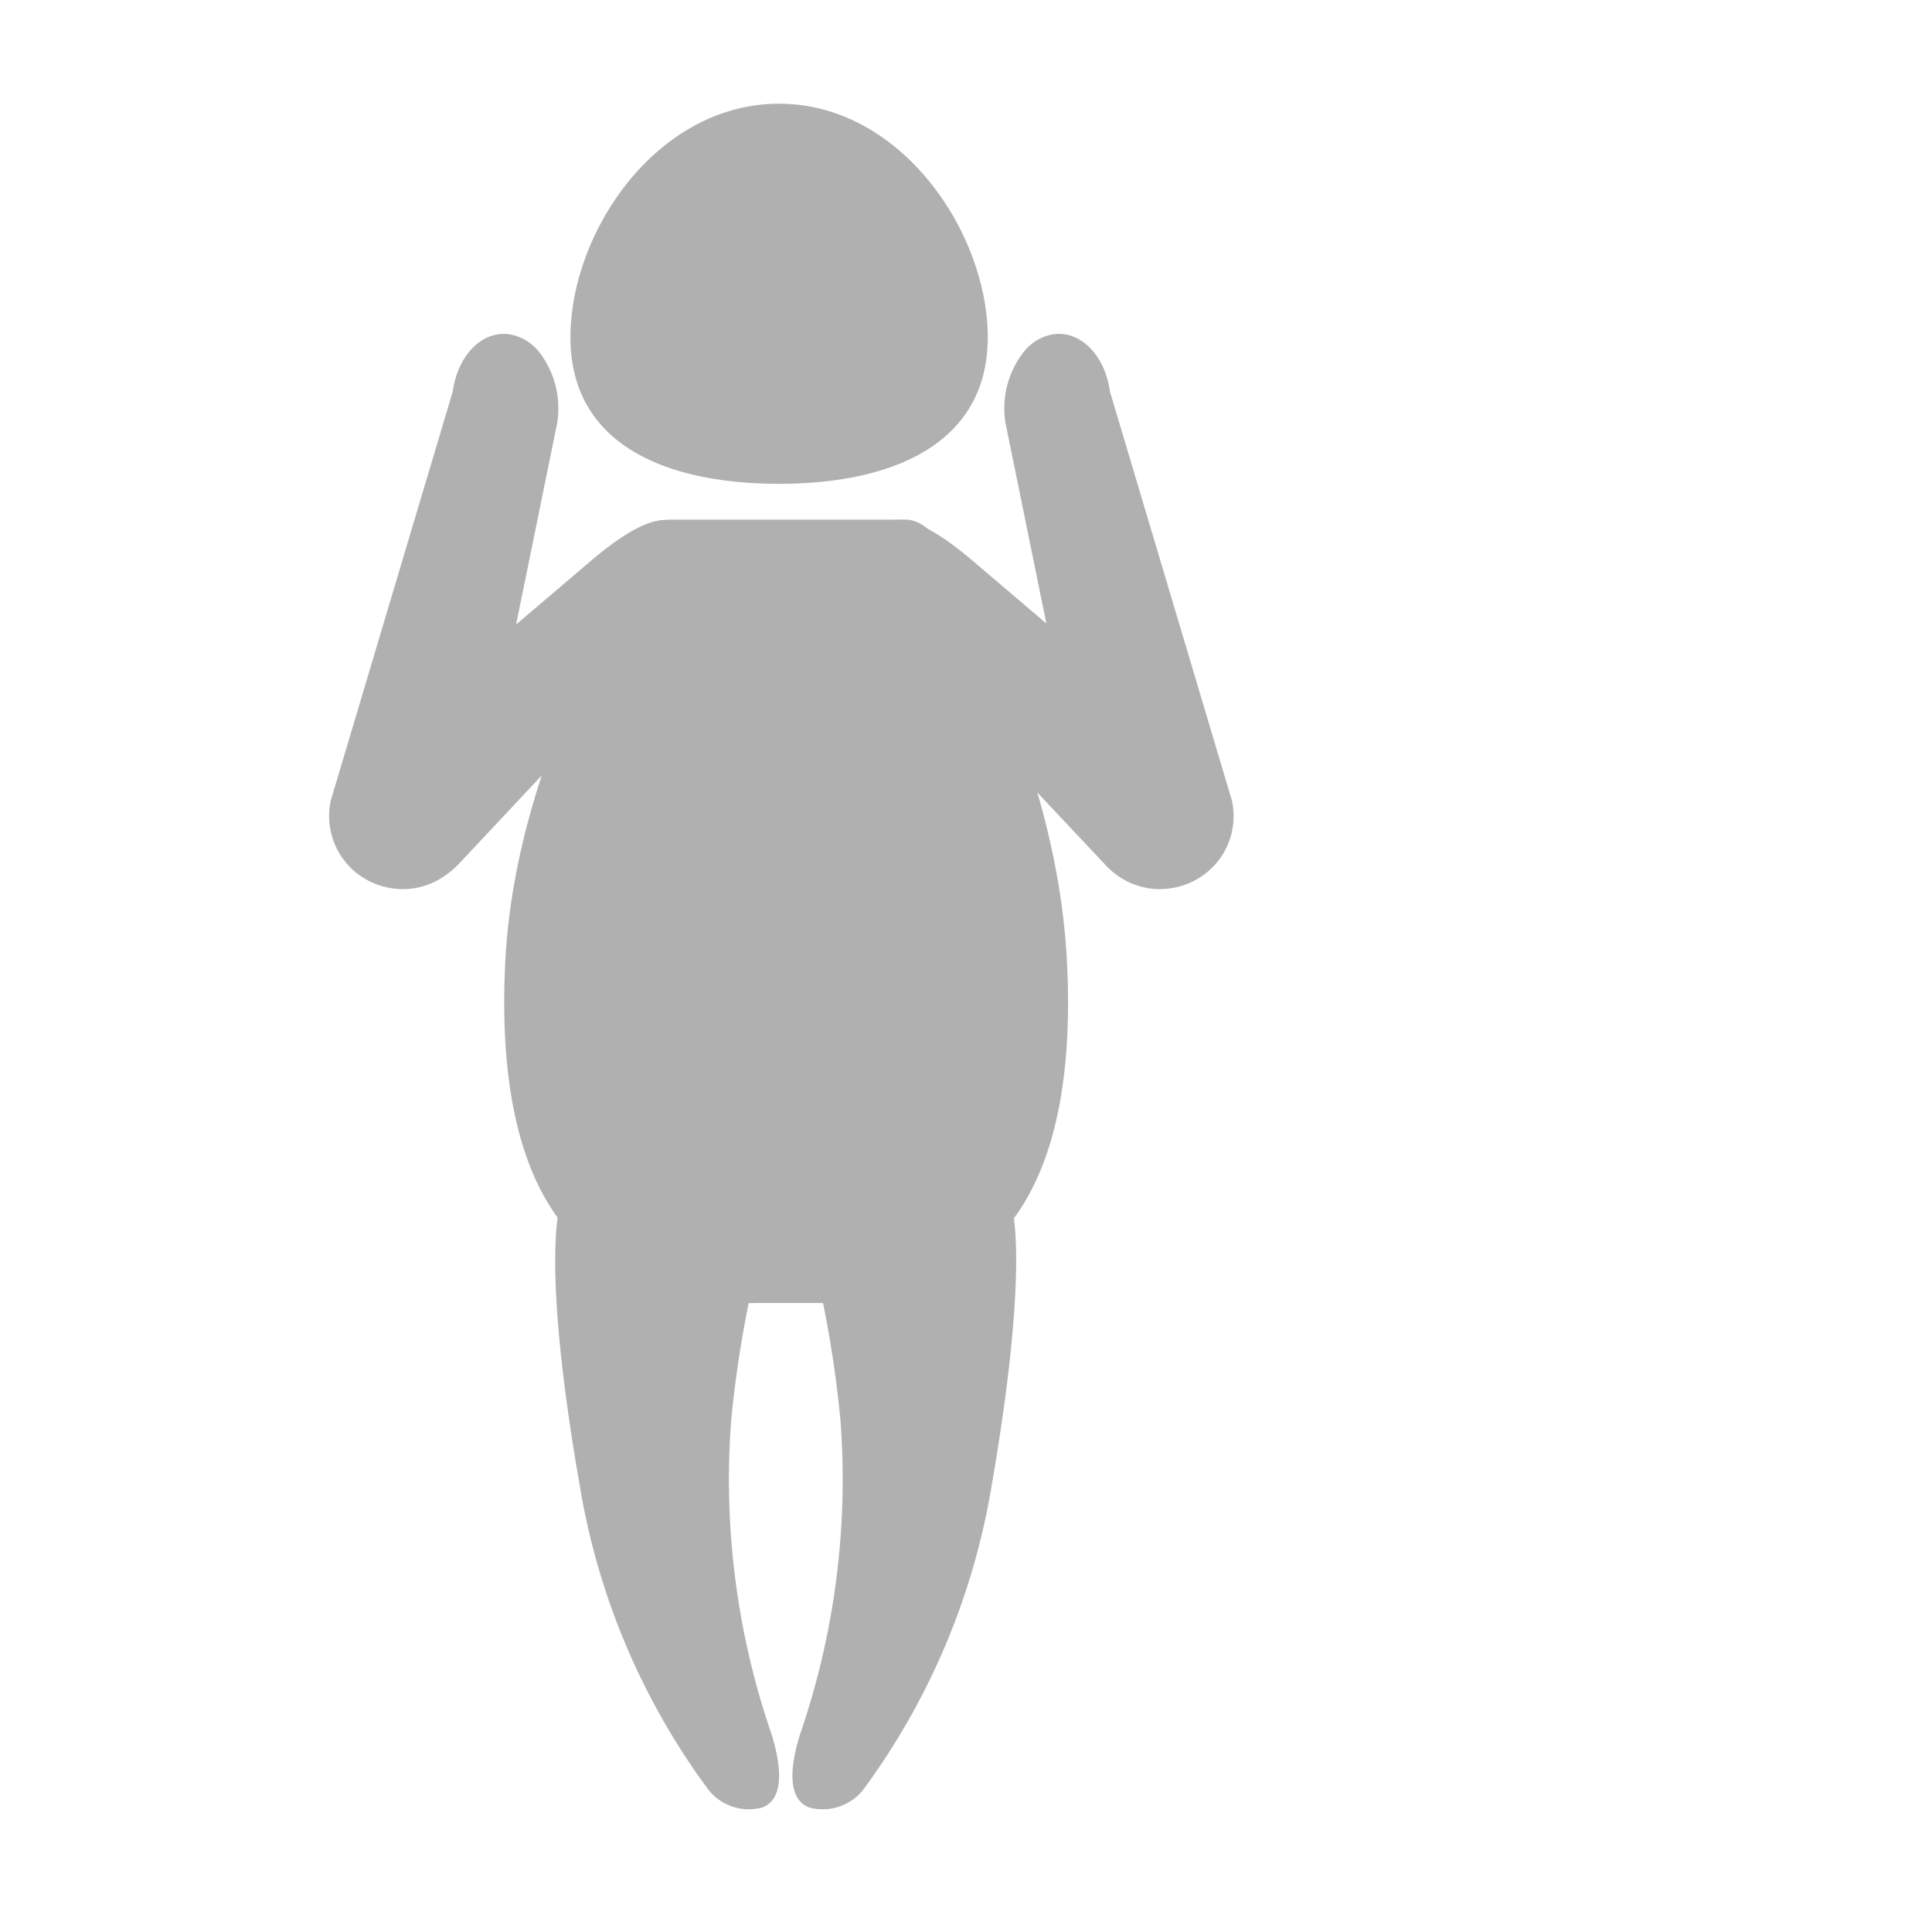 <svg xmlns="http://www.w3.org/2000/svg" viewBox="0 0 95 95"><defs><style>.cls-3{fill:#b0b0b0;fill-rule:evenodd}</style></defs><g style="isolation:isolate"><g id="レイヤー_2" data-name="レイヤー 2"><g id="レイヤー_1-2" data-name="レイヤー 1"><g style="mix-blend-mode:multiply"><path class="cls-3" d="M48.57 16.59c0 5.17-4.58 7.2-10.26 7.2s-10.26-2-10.26-7.2S32.31 5.1 38.31 5.1s10.26 6.34 10.26 11.49zM52.47 47.41C52.1 39.69 49.05 33.52 46.9 28c-.88-2.25-2-2.45-2.36-2.45H33c-.35 0-1.49.2-2.37 2.45-2.15 5.51-5.42 11.68-5.79 19.4-.52 10.87 3.44 13.93 5.43 14.94a13.36 13.36 0 007 1.73h2.91A13.36 13.36 0 0047 62.35c2-1.01 6-4.07 5.47-14.94zM25.32 16.5c-1.41-.42-2.79.81-3.06 2.76l-6 20.12a3.6 3.6 0 001.11 3.41 3.66 3.66 0 001.69.85 3.57 3.57 0 004.25-2.79l4.09-20.06a4.54 4.54 0 00-.84-3.42 2.41 2.41 0 00-1.24-.87z"/><path class="cls-3" d="M33.89 26.08c-1-1.09-2.62-.41-5 1.64l-11.65 9.91a3.6 3.6 0 005.31 4.86l10.94-11.66a4.54 4.54 0 001-3.38 2.38 2.38 0 00-.6-1.37zM51.52 16.5c1.41-.42 2.79.81 3.06 2.76l6 20.12a3.57 3.57 0 01-1.11 3.41 3.62 3.62 0 01-1.69.85 3.57 3.57 0 01-4.25-2.79l-4.09-20.06a4.5 4.5 0 01.85-3.42 2.34 2.34 0 011.23-.87z"/><path class="cls-3" d="M43 26.08c1-1.09 2.62-.41 5 1.64l11.64 9.91a3.6 3.6 0 01-5.32 4.86L43.35 30.83a4.54 4.54 0 01-1-3.38 2.45 2.45 0 01.65-1.37zM28.5 73a34.61 34.61 0 006.33 15 2.54 2.54 0 002.61.89c.77-.25 1.23-1.21.51-3.58a38.52 38.52 0 01-2-15.43 55.87 55.87 0 011.56-8.81c-.09-2.37-7.15-3.44-8.94-3.33S27 64.44 28.5 73zM48.77 73a34.78 34.78 0 01-6.32 15 2.55 2.55 0 01-2.62.89c-.76-.25-1.23-1.21-.5-3.58a38.57 38.57 0 002-15.43 54.58 54.58 0 00-1.56-8.81c.1-2.37 7.15-3.44 8.94-3.33s1.54 6.7.06 15.26z"/></g><path fill="none" d="M0 0h95v95H0z"/></g></g></g></svg>